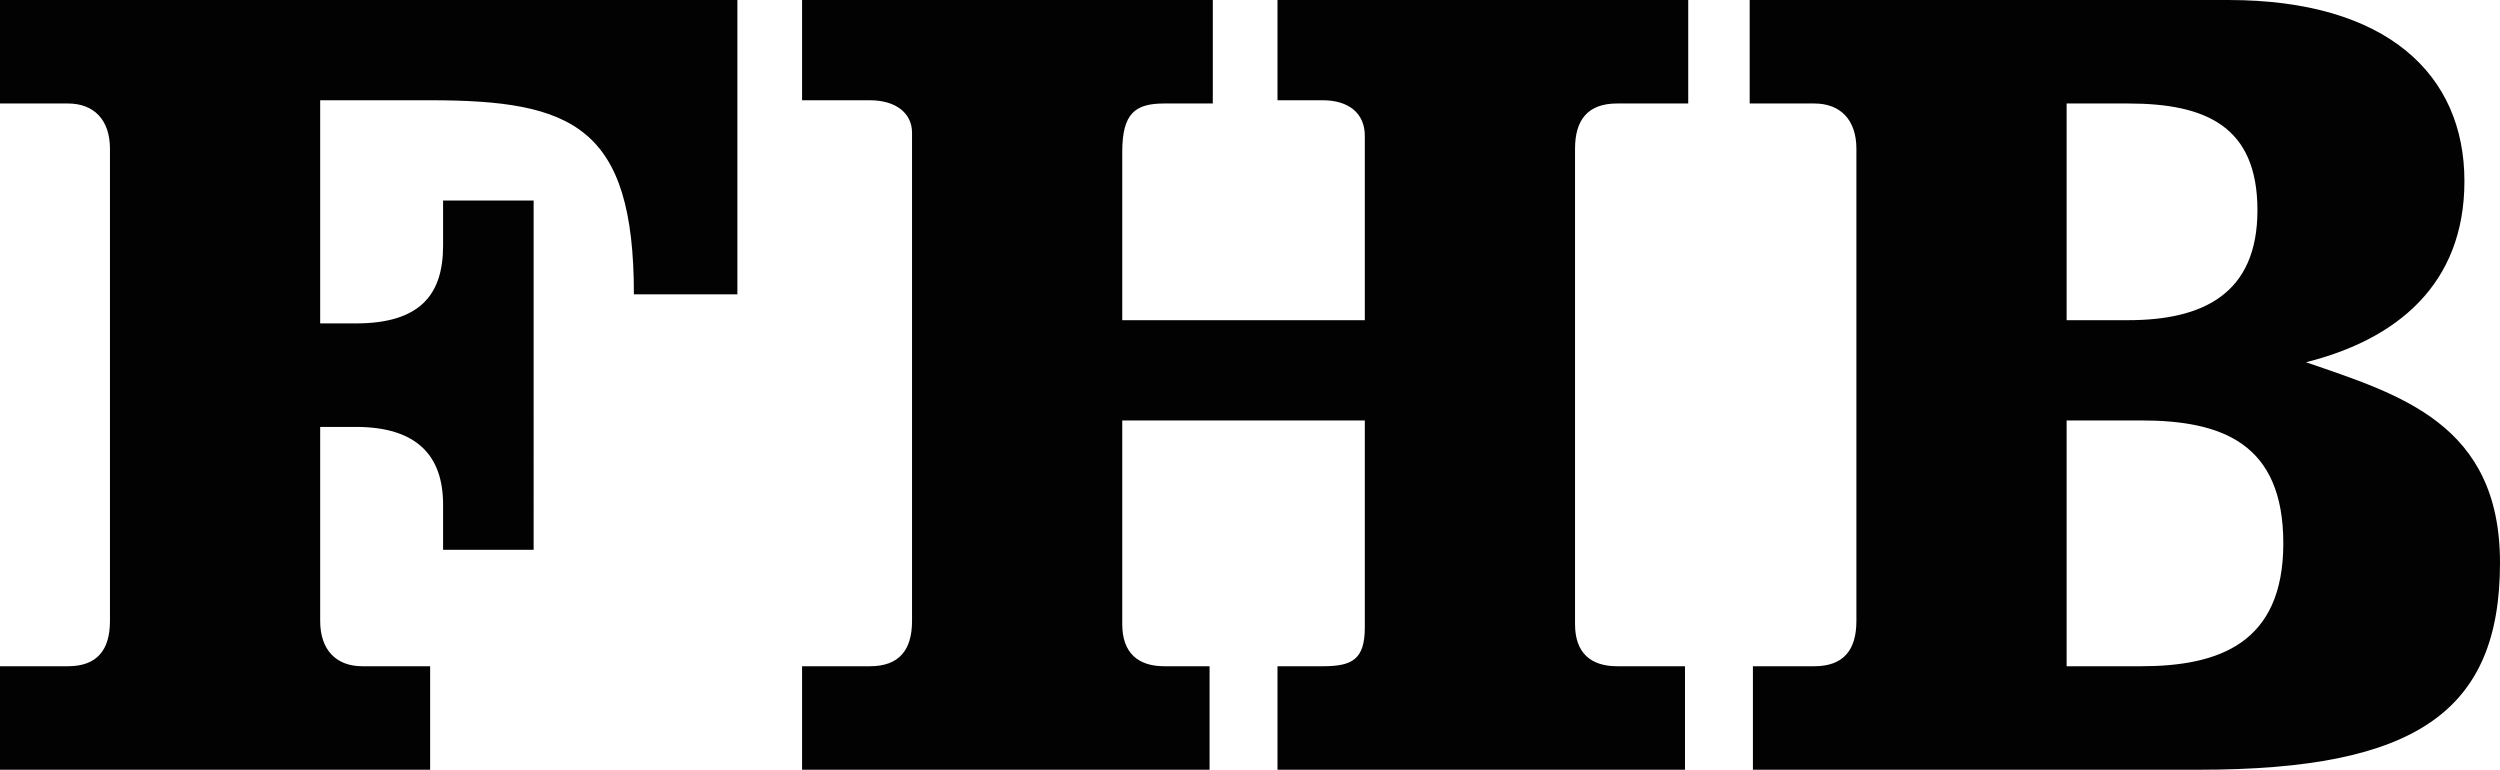 <svg id="Laag_1" xmlns="http://www.w3.org/2000/svg" viewBox="0 0 77.3 23.8"><style>.st0{fill:#020203;}</style><path class="st0" d="M0 23.8v-3.2h2.1c.9 0 1.3-.5 1.3-1.4V4.6c0-.9-.5-1.4-1.3-1.4H0V0h22.8v9.1h-3.2c0-5.2-1.9-6-6.3-6H9.9V10H11c2 0 2.7-.9 2.7-2.4V6.2h2.8V17h-2.8v-1.4c0-1.5-.8-2.4-2.7-2.4H9.9v6c0 .9.5 1.4 1.3 1.4h2.1v3.2H0zM42.2 9.9V4.2c0-.7-.5-1.1-1.3-1.1h-1.4V0h12.7v3.2H50c-.9 0-1.3.5-1.3 1.4v14.7c0 .9.5 1.3 1.3 1.3h2.1v3.2H39.5v-3.2h1.4c.9 0 1.3-.2 1.3-1.2V13h-7.5v6.3c0 .9.5 1.3 1.3 1.3h1.4v3.2H24.8v-3.2h2.1c.9 0 1.3-.5 1.3-1.4V4.1c0-.6-.5-1-1.3-1h-2.1V0h12.7v3.2H36c-.9 0-1.3.3-1.3 1.5v5.2h7.5zM63.9 20.6h2.3c2.4 0 4.4-.7 4.4-3.8 0-3.1-1.9-3.8-4.4-3.8h-2.3v7.6zm0-10.7h1.9c2.3 0 4-.8 4-3.4 0-2.6-1.6-3.3-4-3.3h-1.9v6.7zm-6.5-5.3c0-.9-.5-1.4-1.3-1.4h-2V0h14.8c4.9 0 7.3 2.3 7.3 5.6 0 3.2-2.1 4.9-4.9 5.6 2.9 1 6 1.9 6 6.2 0 4.6-2.6 6.4-9.3 6.4H54.2v-3.2h1.9c.9 0 1.3-.5 1.3-1.4V4.6z"/></svg>